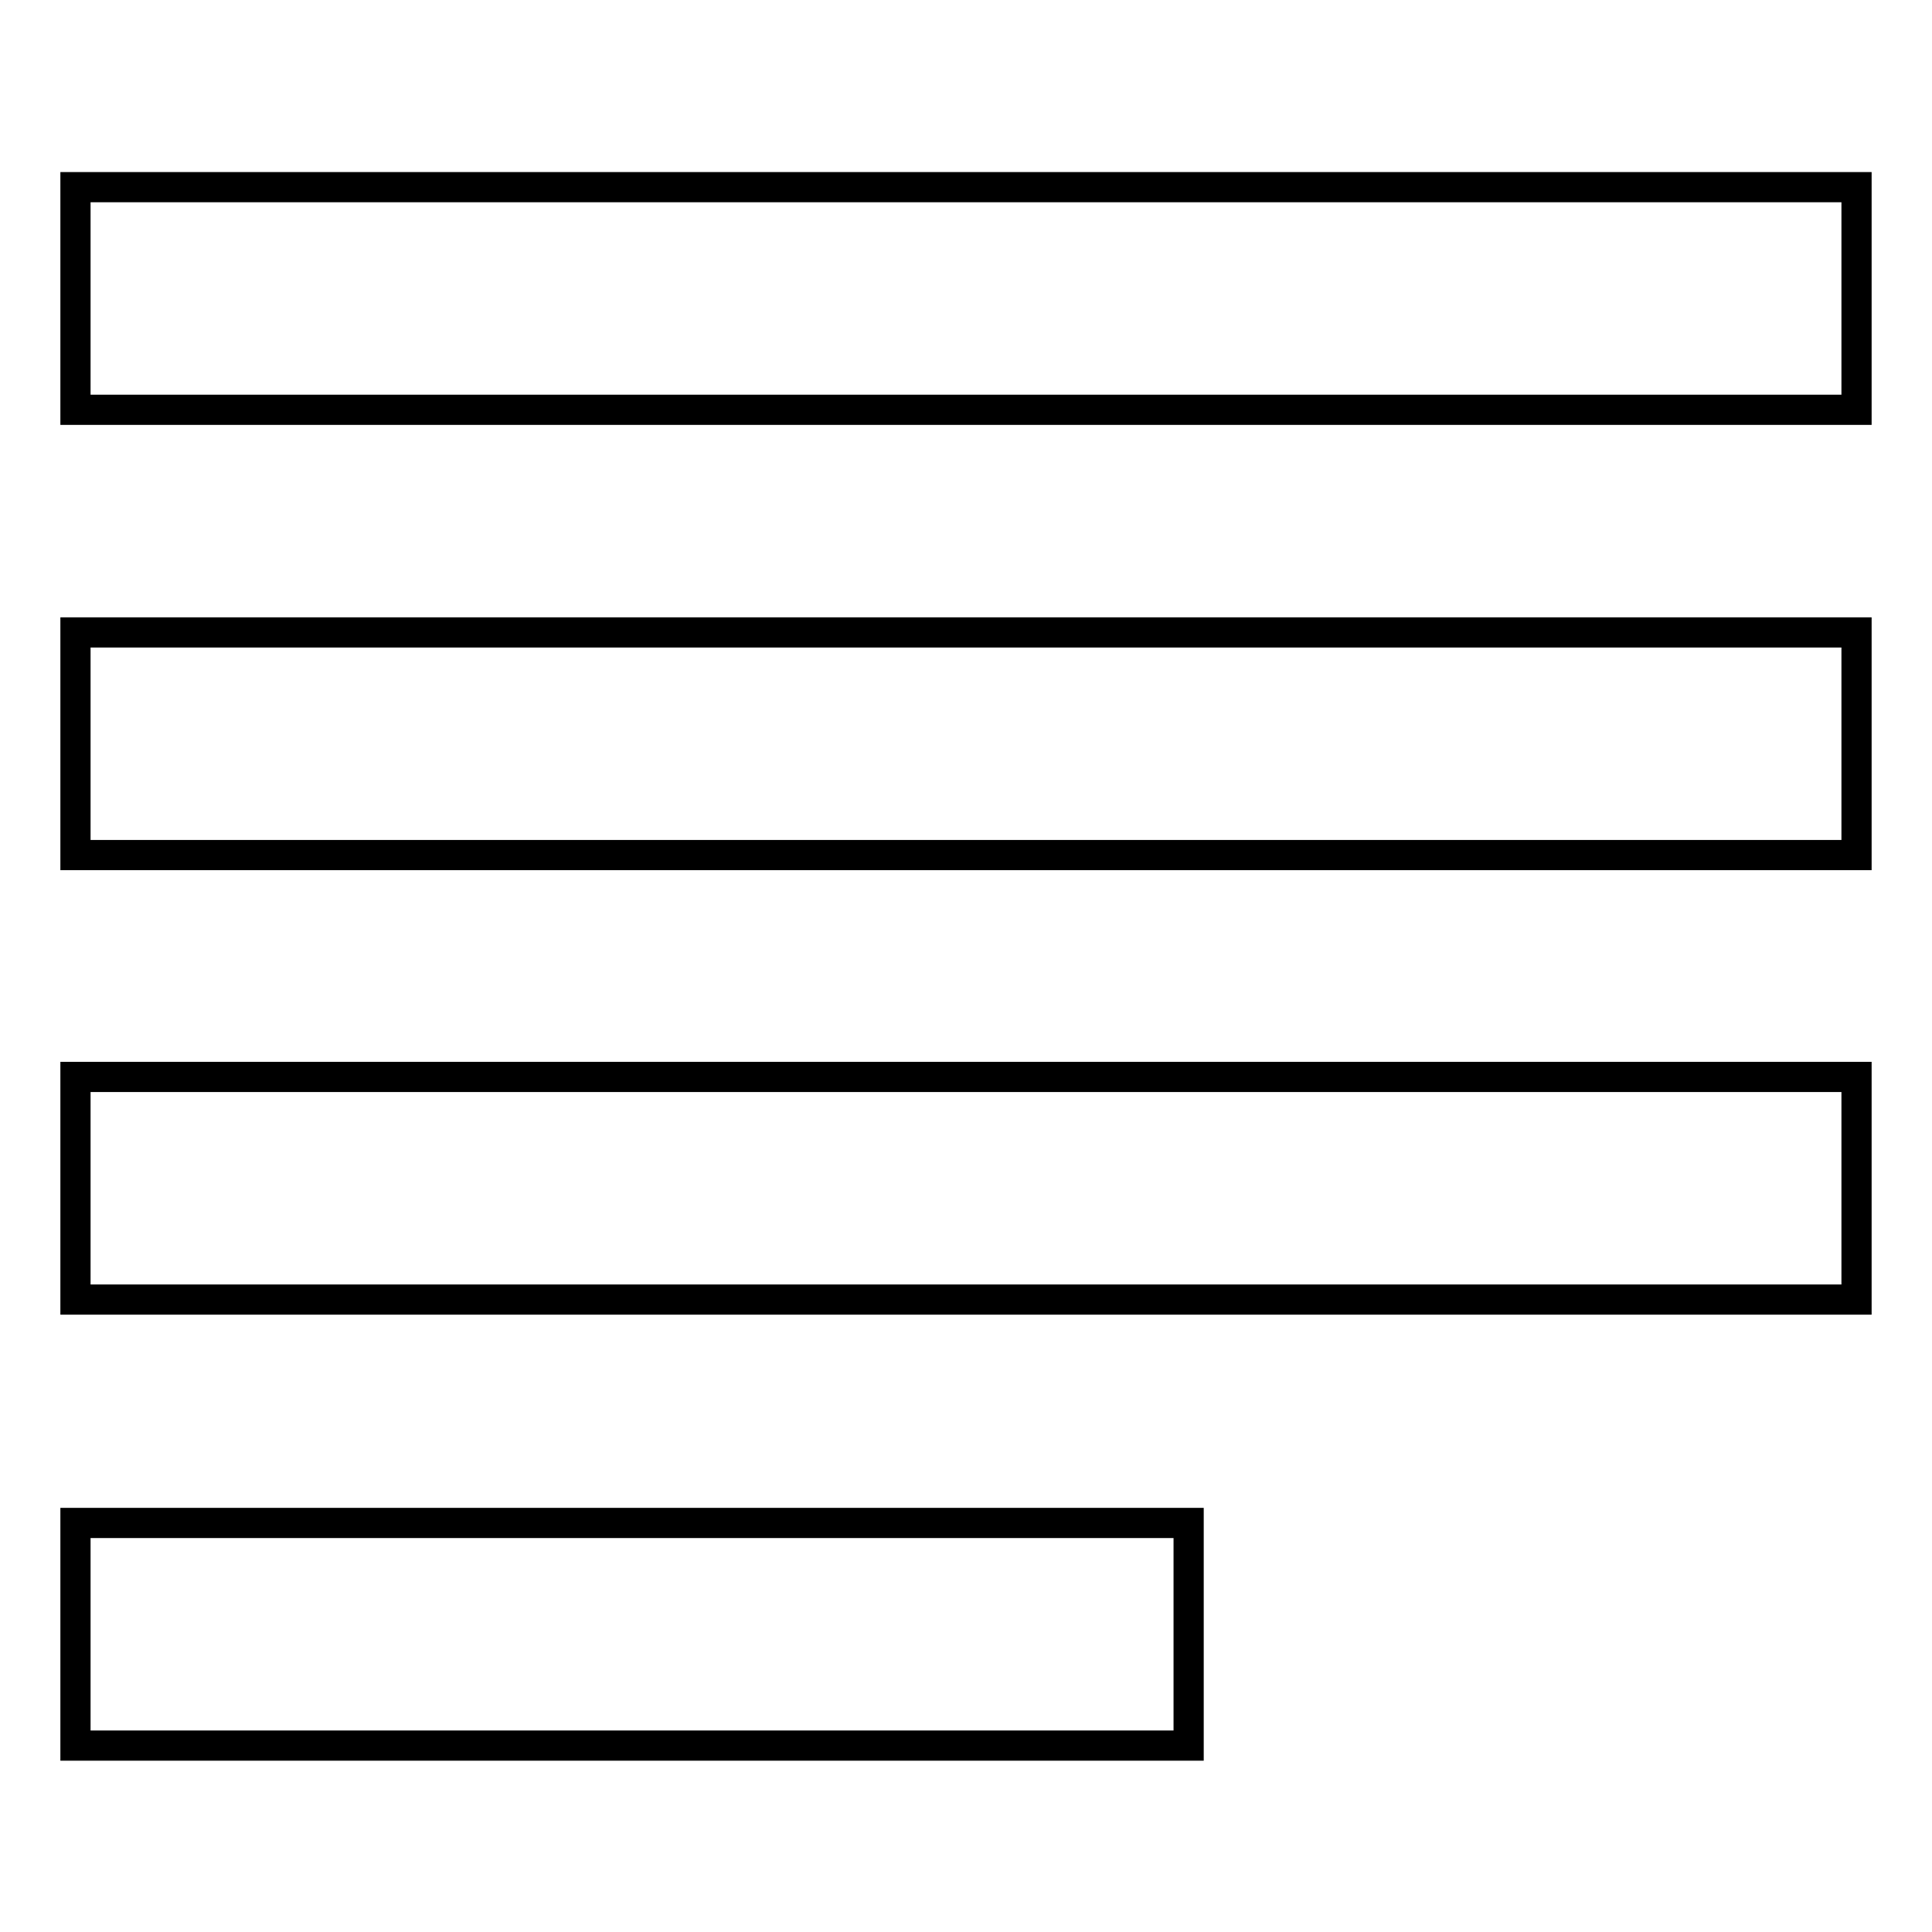 <?xml version="1.0" encoding="utf-8"?>
<!-- Svg Vector Icons : http://www.onlinewebfonts.com/icon -->
<!DOCTYPE svg PUBLIC "-//W3C//DTD SVG 1.1//EN" "http://www.w3.org/Graphics/SVG/1.1/DTD/svg11.dtd">
<svg version="1.1" xmlns="http://www.w3.org/2000/svg" xmlns:xlink="http://www.w3.org/1999/xlink" x="0px" y="0px" viewBox="0 0 256 256" enable-background="new 0 0 256 256" xml:space="preserve">
<g> <path stroke-width="4" fill-opacity="0" stroke="#000000"  d="M157.5,201.8H10v29.5h147.5V201.8z M246,83.8H10v29.5h236V83.8L246,83.8z M10,172.2h236v-29.5H10V172.2z  M10,24.8v29.5h236V24.8H10z"/></g>
</svg>